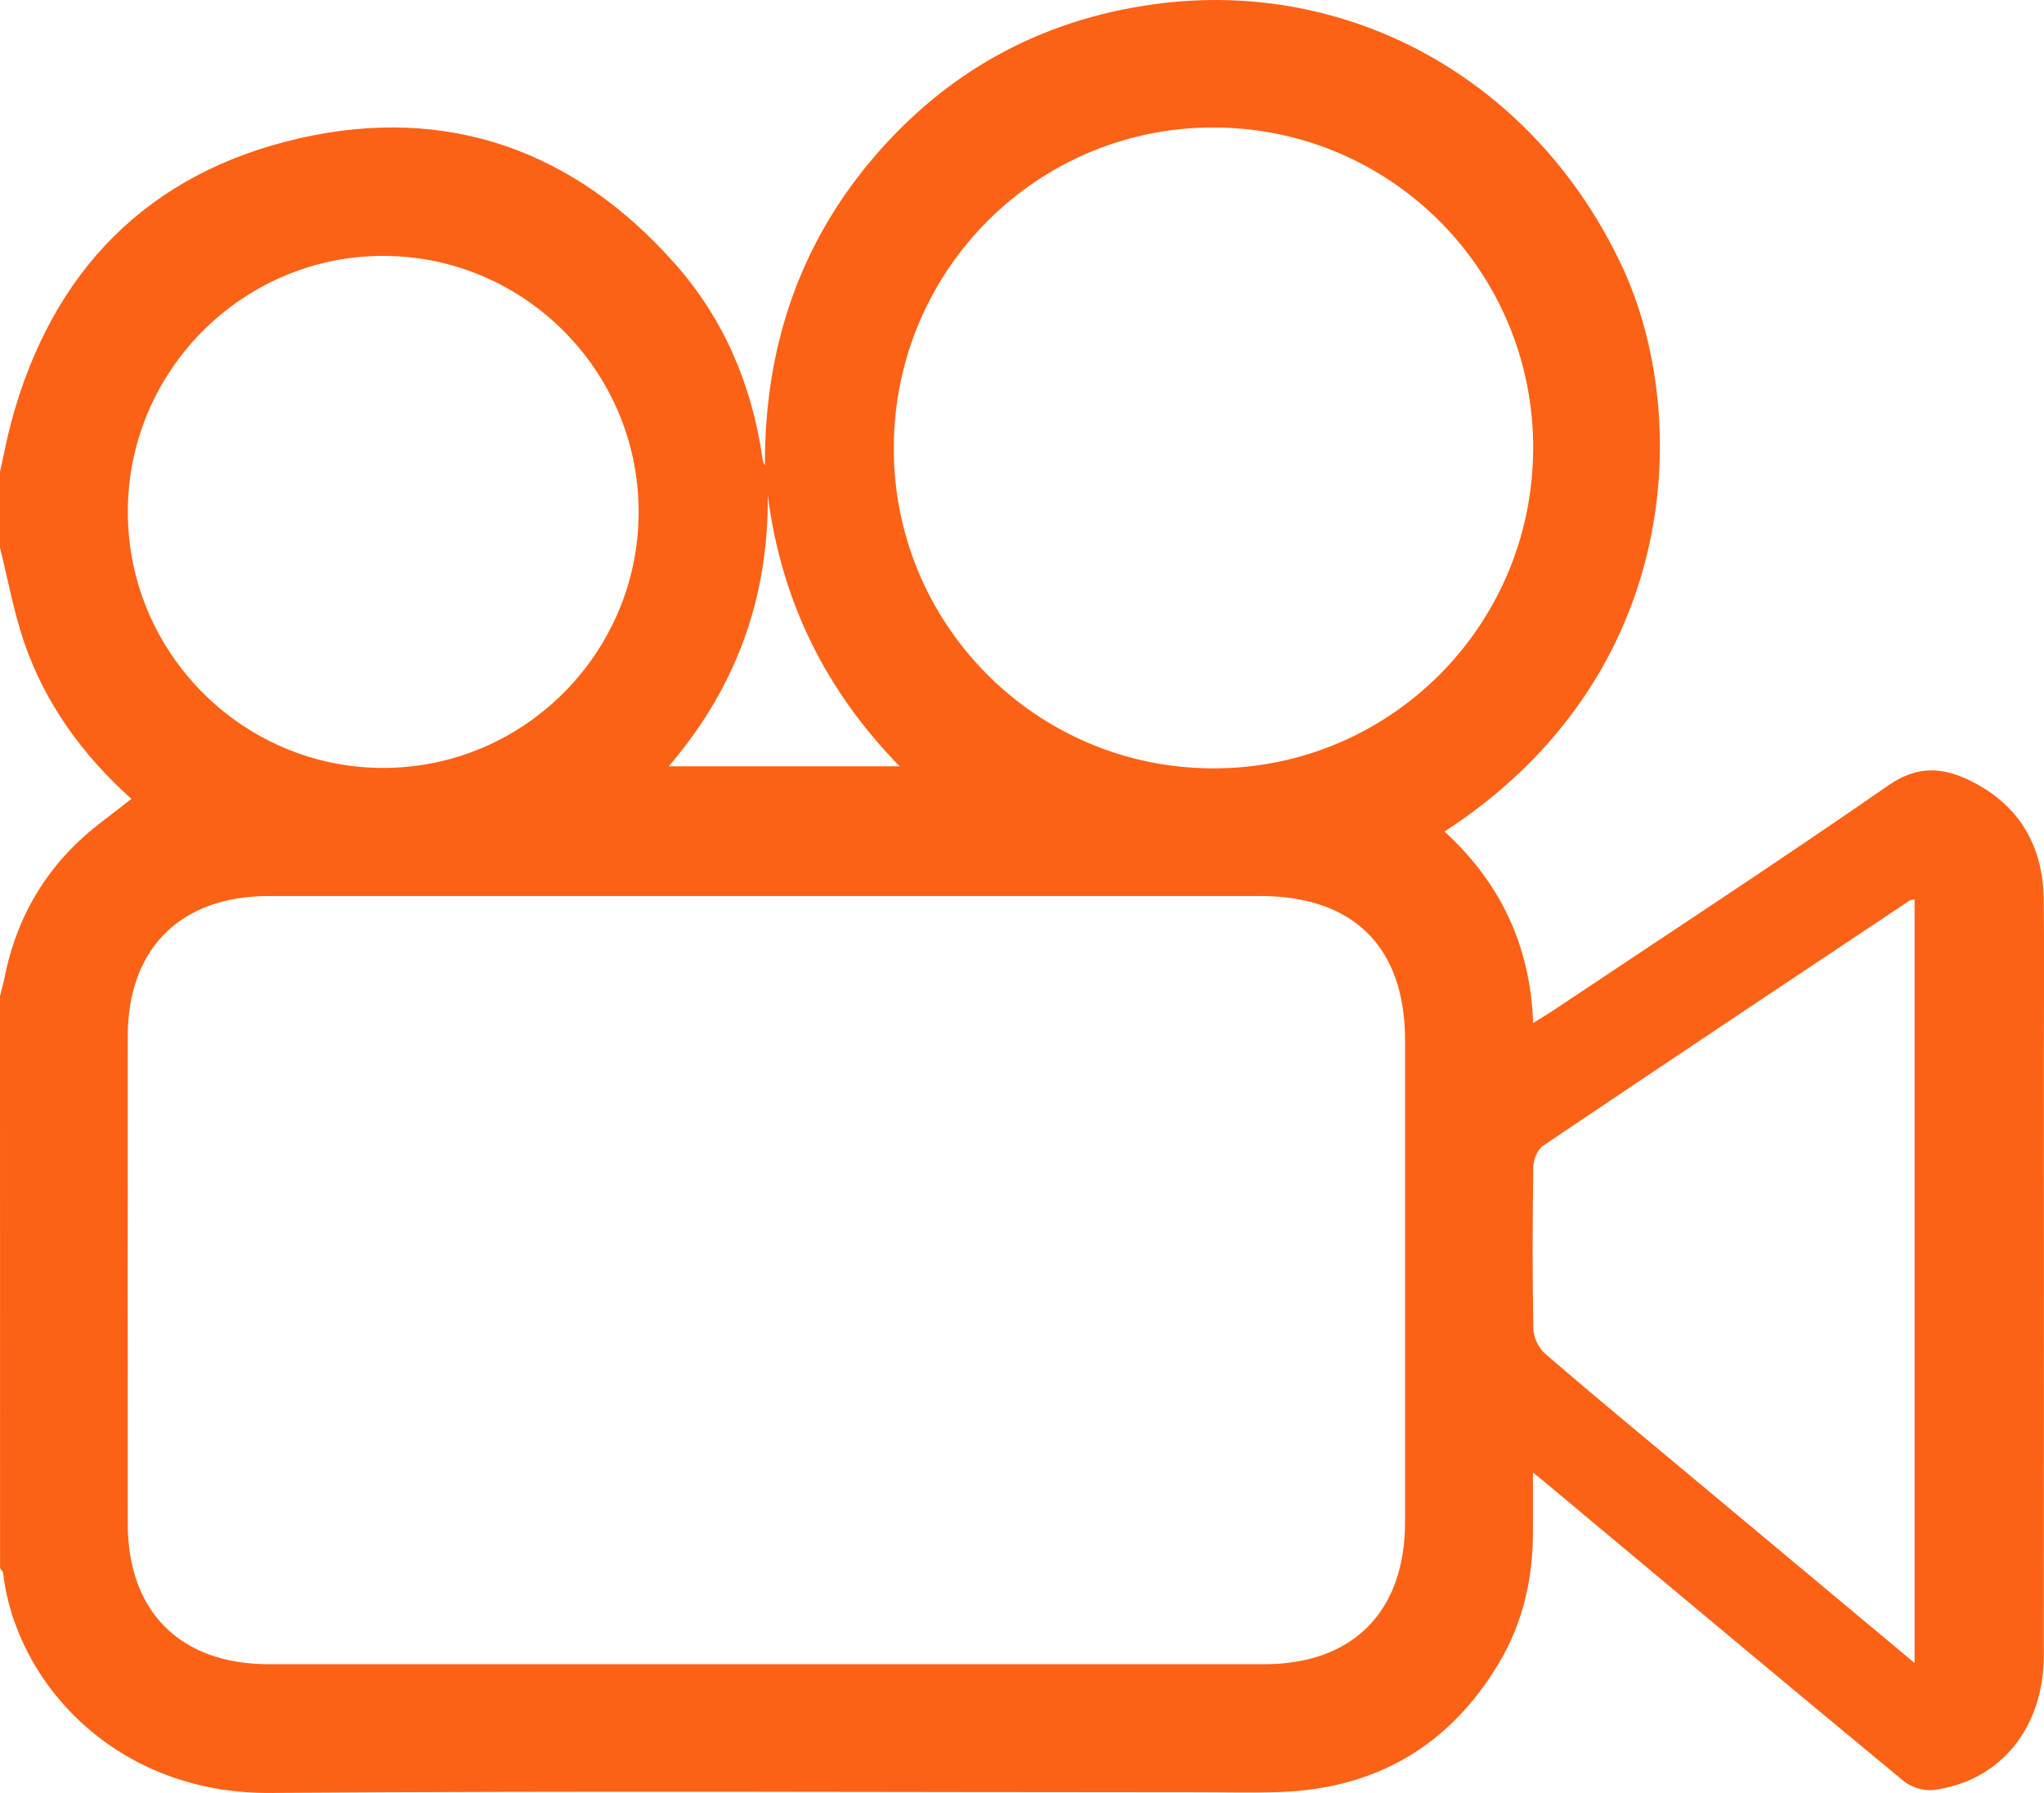 <svg xmlns="http://www.w3.org/2000/svg" width="57" height="50" viewBox="0 0 57 50" fill="none"><g id="Camada_1" clip-path="url(#clip0_1_224)"><path id="Vector" d="M0 13.16C0.105 12.694 0.192 12.223 0.316 11.762C1.452 7.548 4.135 4.814 8.362 3.854C12.482 2.92 16.024 4.19 18.83 7.363C20.176 8.884 20.953 10.701 21.253 12.718C21.265 12.805 21.276 12.891 21.331 12.985C21.317 9.785 22.241 6.912 24.303 4.462C26.359 2.02 28.989 0.563 32.151 0.122C37.652 -0.645 42.816 2.262 45.234 7.428C47.142 11.504 46.989 18.831 40.283 23.189C41.82 24.599 42.674 26.335 42.754 28.527C42.969 28.393 43.133 28.299 43.29 28.194C46.421 26.102 49.574 24.043 52.668 21.896C53.497 21.323 54.215 21.402 54.986 21.792C56.316 22.465 56.972 23.591 56.992 25.075C57.012 26.544 56.996 28.012 56.996 29.481C56.996 35.04 57 40.599 56.995 46.158C56.993 48.182 55.788 49.671 53.924 49.916C53.657 49.951 53.297 49.843 53.088 49.669C49.754 46.914 46.439 44.136 43.118 41.364C43.033 41.293 42.947 41.223 42.748 41.061C42.748 41.664 42.746 42.166 42.748 42.667C42.758 43.996 42.474 45.255 41.789 46.396C40.409 48.693 38.362 49.879 35.694 49.974C34.934 50.001 34.173 49.98 33.412 49.98C24.788 49.98 16.161 49.935 7.537 49.999C3.242 50.03 0.444 46.94 0.087 43.868C0.081 43.82 0.031 43.777 0.002 43.731C0 38.414 0 33.095 0 27.776C0.044 27.599 0.095 27.422 0.131 27.243C0.421 25.783 1.09 24.523 2.159 23.495C2.617 23.056 3.146 22.693 3.663 22.278C2.296 21.048 1.256 19.618 0.67 17.901C0.381 17.052 0.22 16.155 0 15.28C0 14.573 0 13.867 0 13.16ZM21.401 24.987C16.764 24.987 12.128 24.986 7.491 24.987C5.037 24.987 3.565 26.451 3.563 28.893C3.56 33.429 3.56 37.965 3.563 42.501C3.564 44.946 5.034 46.408 7.489 46.409C16.743 46.41 25.999 46.41 35.254 46.409C37.728 46.409 39.182 44.941 39.182 42.446C39.183 37.966 39.182 33.486 39.182 29.006C39.182 26.413 37.749 24.987 35.143 24.987C30.562 24.987 25.98 24.987 21.4 24.987H21.401ZM42.755 12.52C42.774 7.586 38.812 3.583 33.883 3.555C28.962 3.527 24.962 7.493 24.925 12.435C24.887 17.387 28.878 21.418 33.825 21.427C38.749 21.437 42.736 17.46 42.754 12.521L42.755 12.52ZM10.708 21.415C14.626 21.403 17.813 18.195 17.81 14.268C17.805 10.341 14.612 7.141 10.694 7.136C6.755 7.131 3.544 10.363 3.565 14.31C3.585 18.238 6.792 21.426 10.709 21.415H10.708ZM53.39 46.373V25.078C53.313 25.098 53.272 25.099 53.245 25.118C49.835 27.391 46.426 29.662 43.028 31.953C42.873 32.058 42.761 32.343 42.758 32.546C42.736 34.051 42.731 35.556 42.76 37.061C42.764 37.296 42.909 37.596 43.087 37.75C44.437 38.912 45.81 40.047 47.178 41.188C49.225 42.899 51.274 44.608 53.389 46.373H53.39ZM21.411 13.821C21.435 16.671 20.529 19.174 18.65 21.369H25.087C22.991 19.221 21.787 16.729 21.411 13.821Z" fill="#FB6215"></path></g><defs><clipPath id="clip0_1_224"><rect width="57" height="50" fill="white"></rect></clipPath></defs></svg>